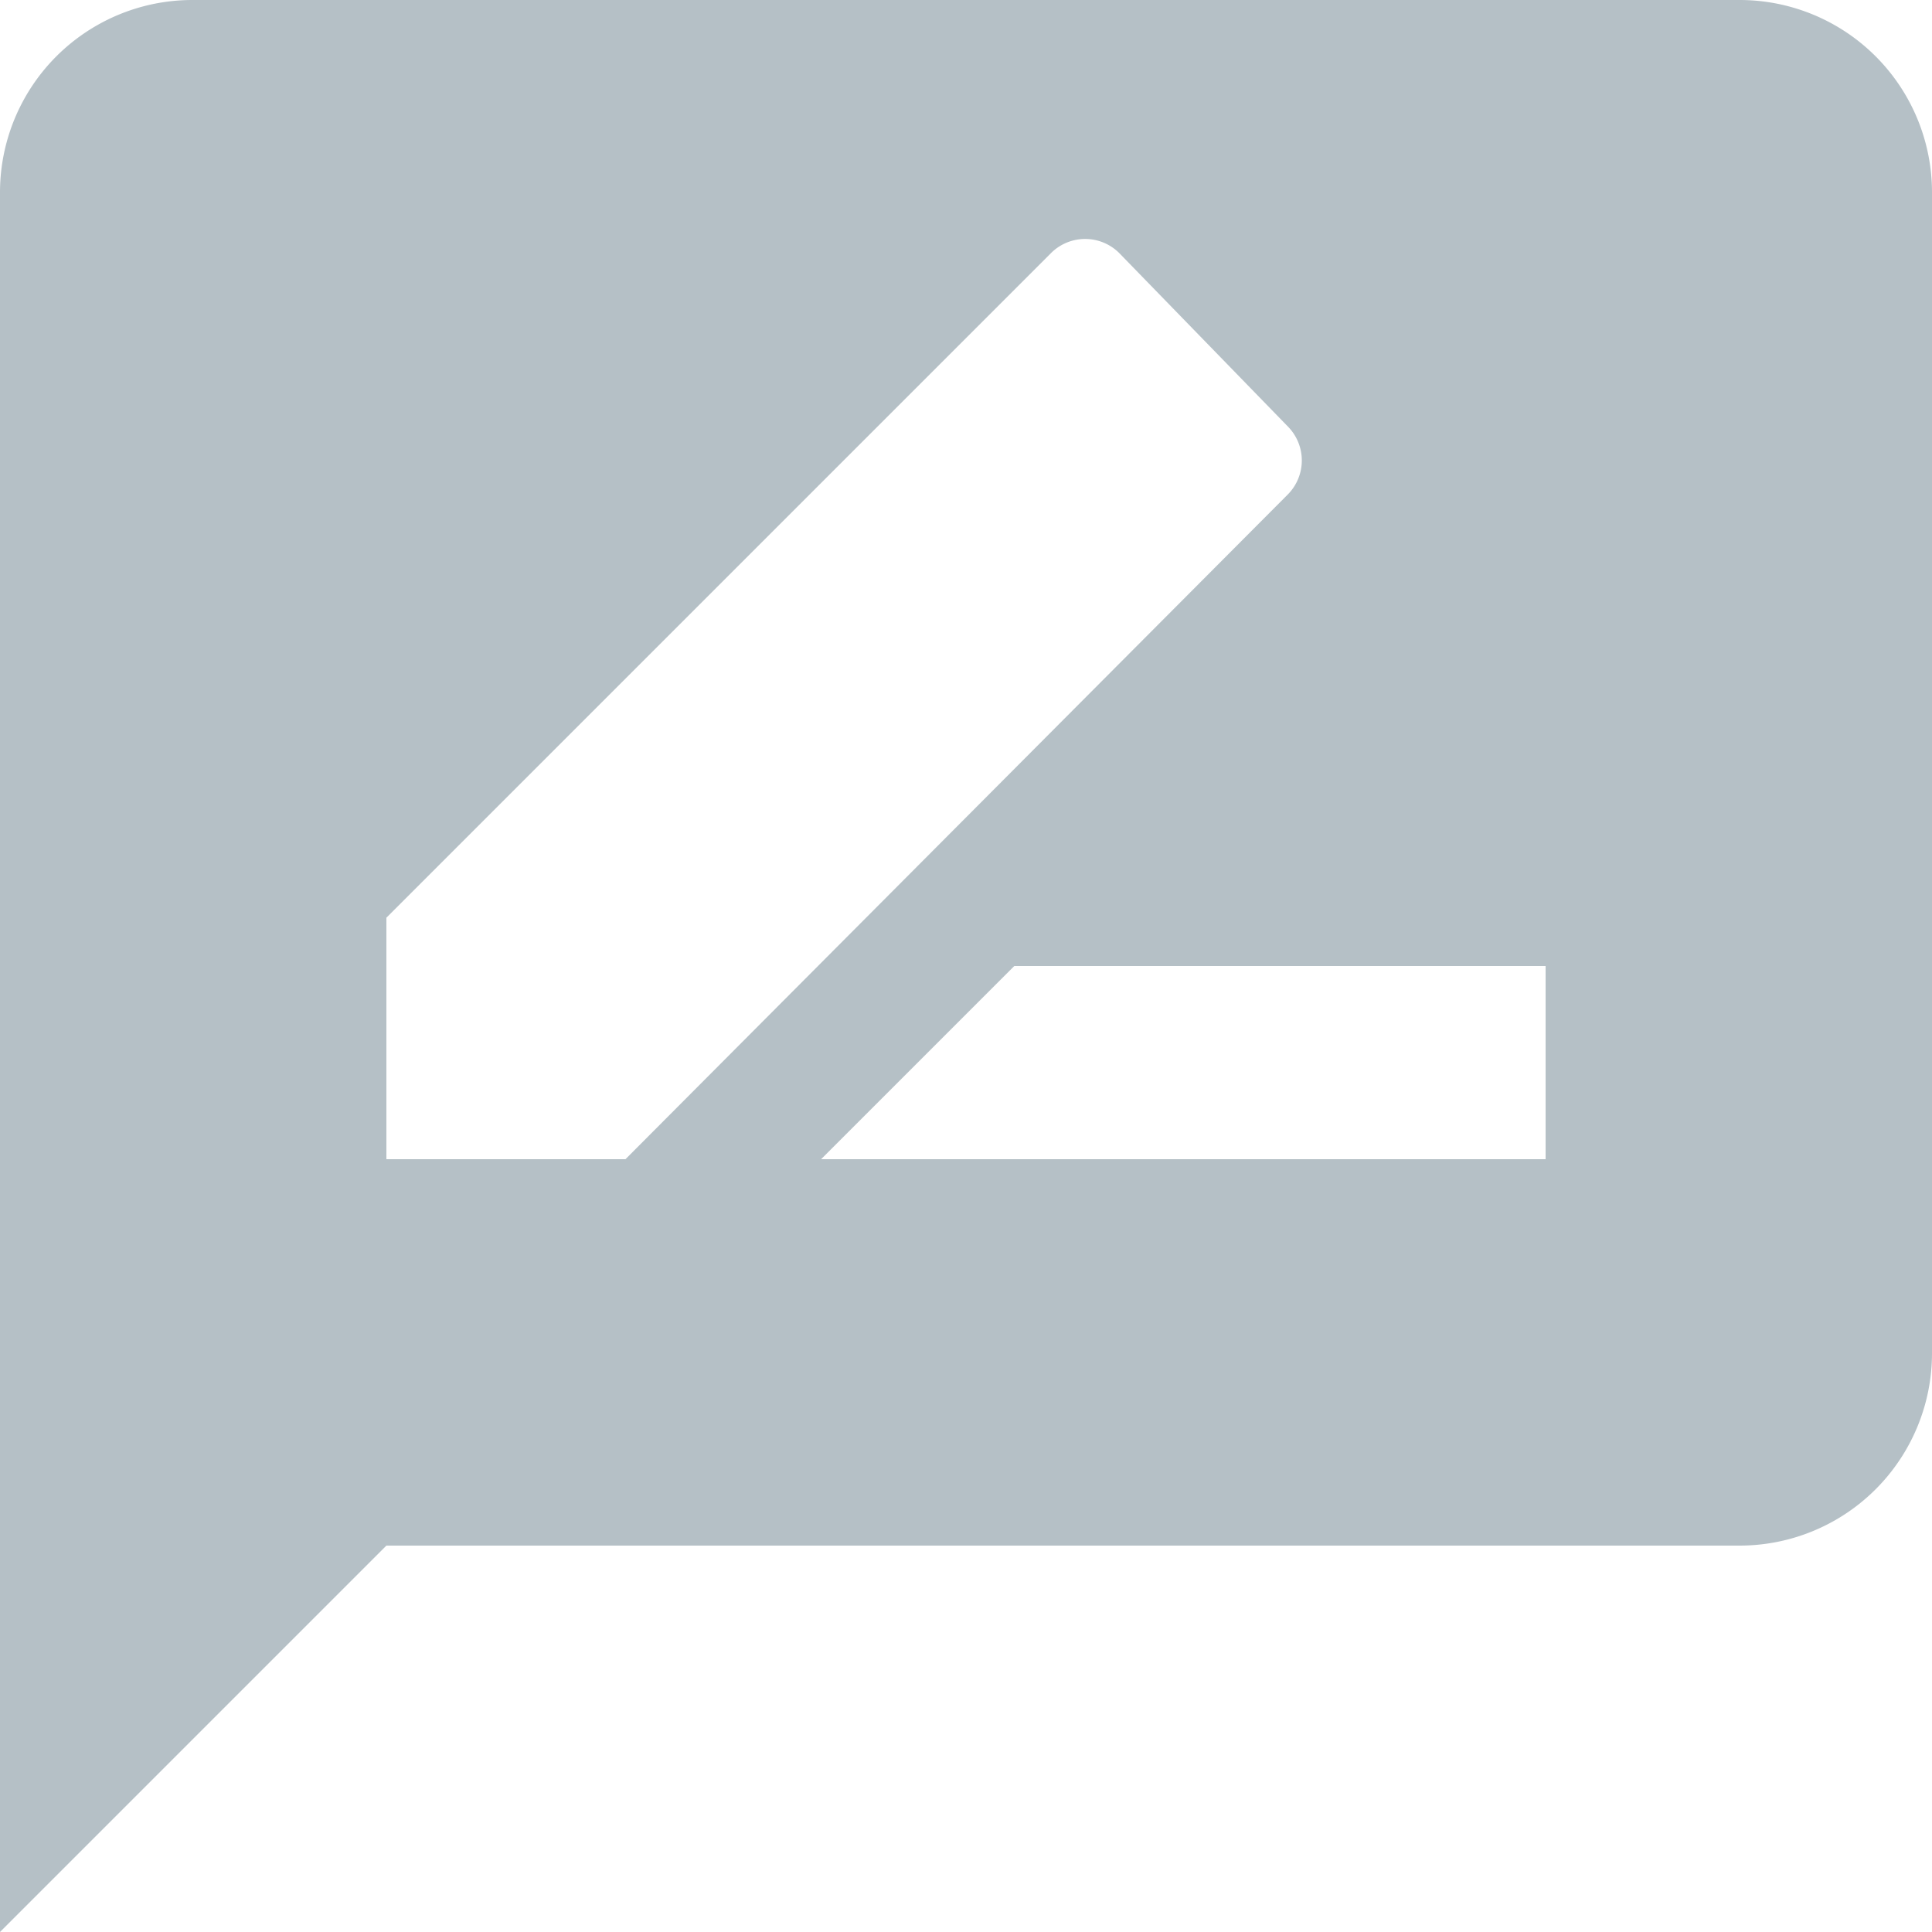<svg xmlns="http://www.w3.org/2000/svg" viewBox="0 0 24 24"><defs><style>.cls-1{fill:#b5c0c6;}</style></defs><title>reviews</title><g id="Layer_2" data-name="Layer 2"><g id="Layer_2-2" data-name="Layer 2"><g id="Group_65" data-name="Group 65"><g id="Group_64" data-name="Group 64"><path id="Path_116" data-name="Path 116" class="cls-1" d="M21.6,0H2.4A2.39,2.39,0,0,0,0,2.39H0V24l4.8-4.8H21.6A2.39,2.39,0,0,0,24,16.8V2.4A2.39,2.39,0,0,0,21.6,0ZM4.8,14.4v-3l8.26-8.26a.6.6,0,0,1,.84,0L16,5.3a.6.6,0,0,1,0,.84L7.77,14.4Zm14.4,0h-9L12.6,12h6.6Z"/></g></g></g></g></svg>